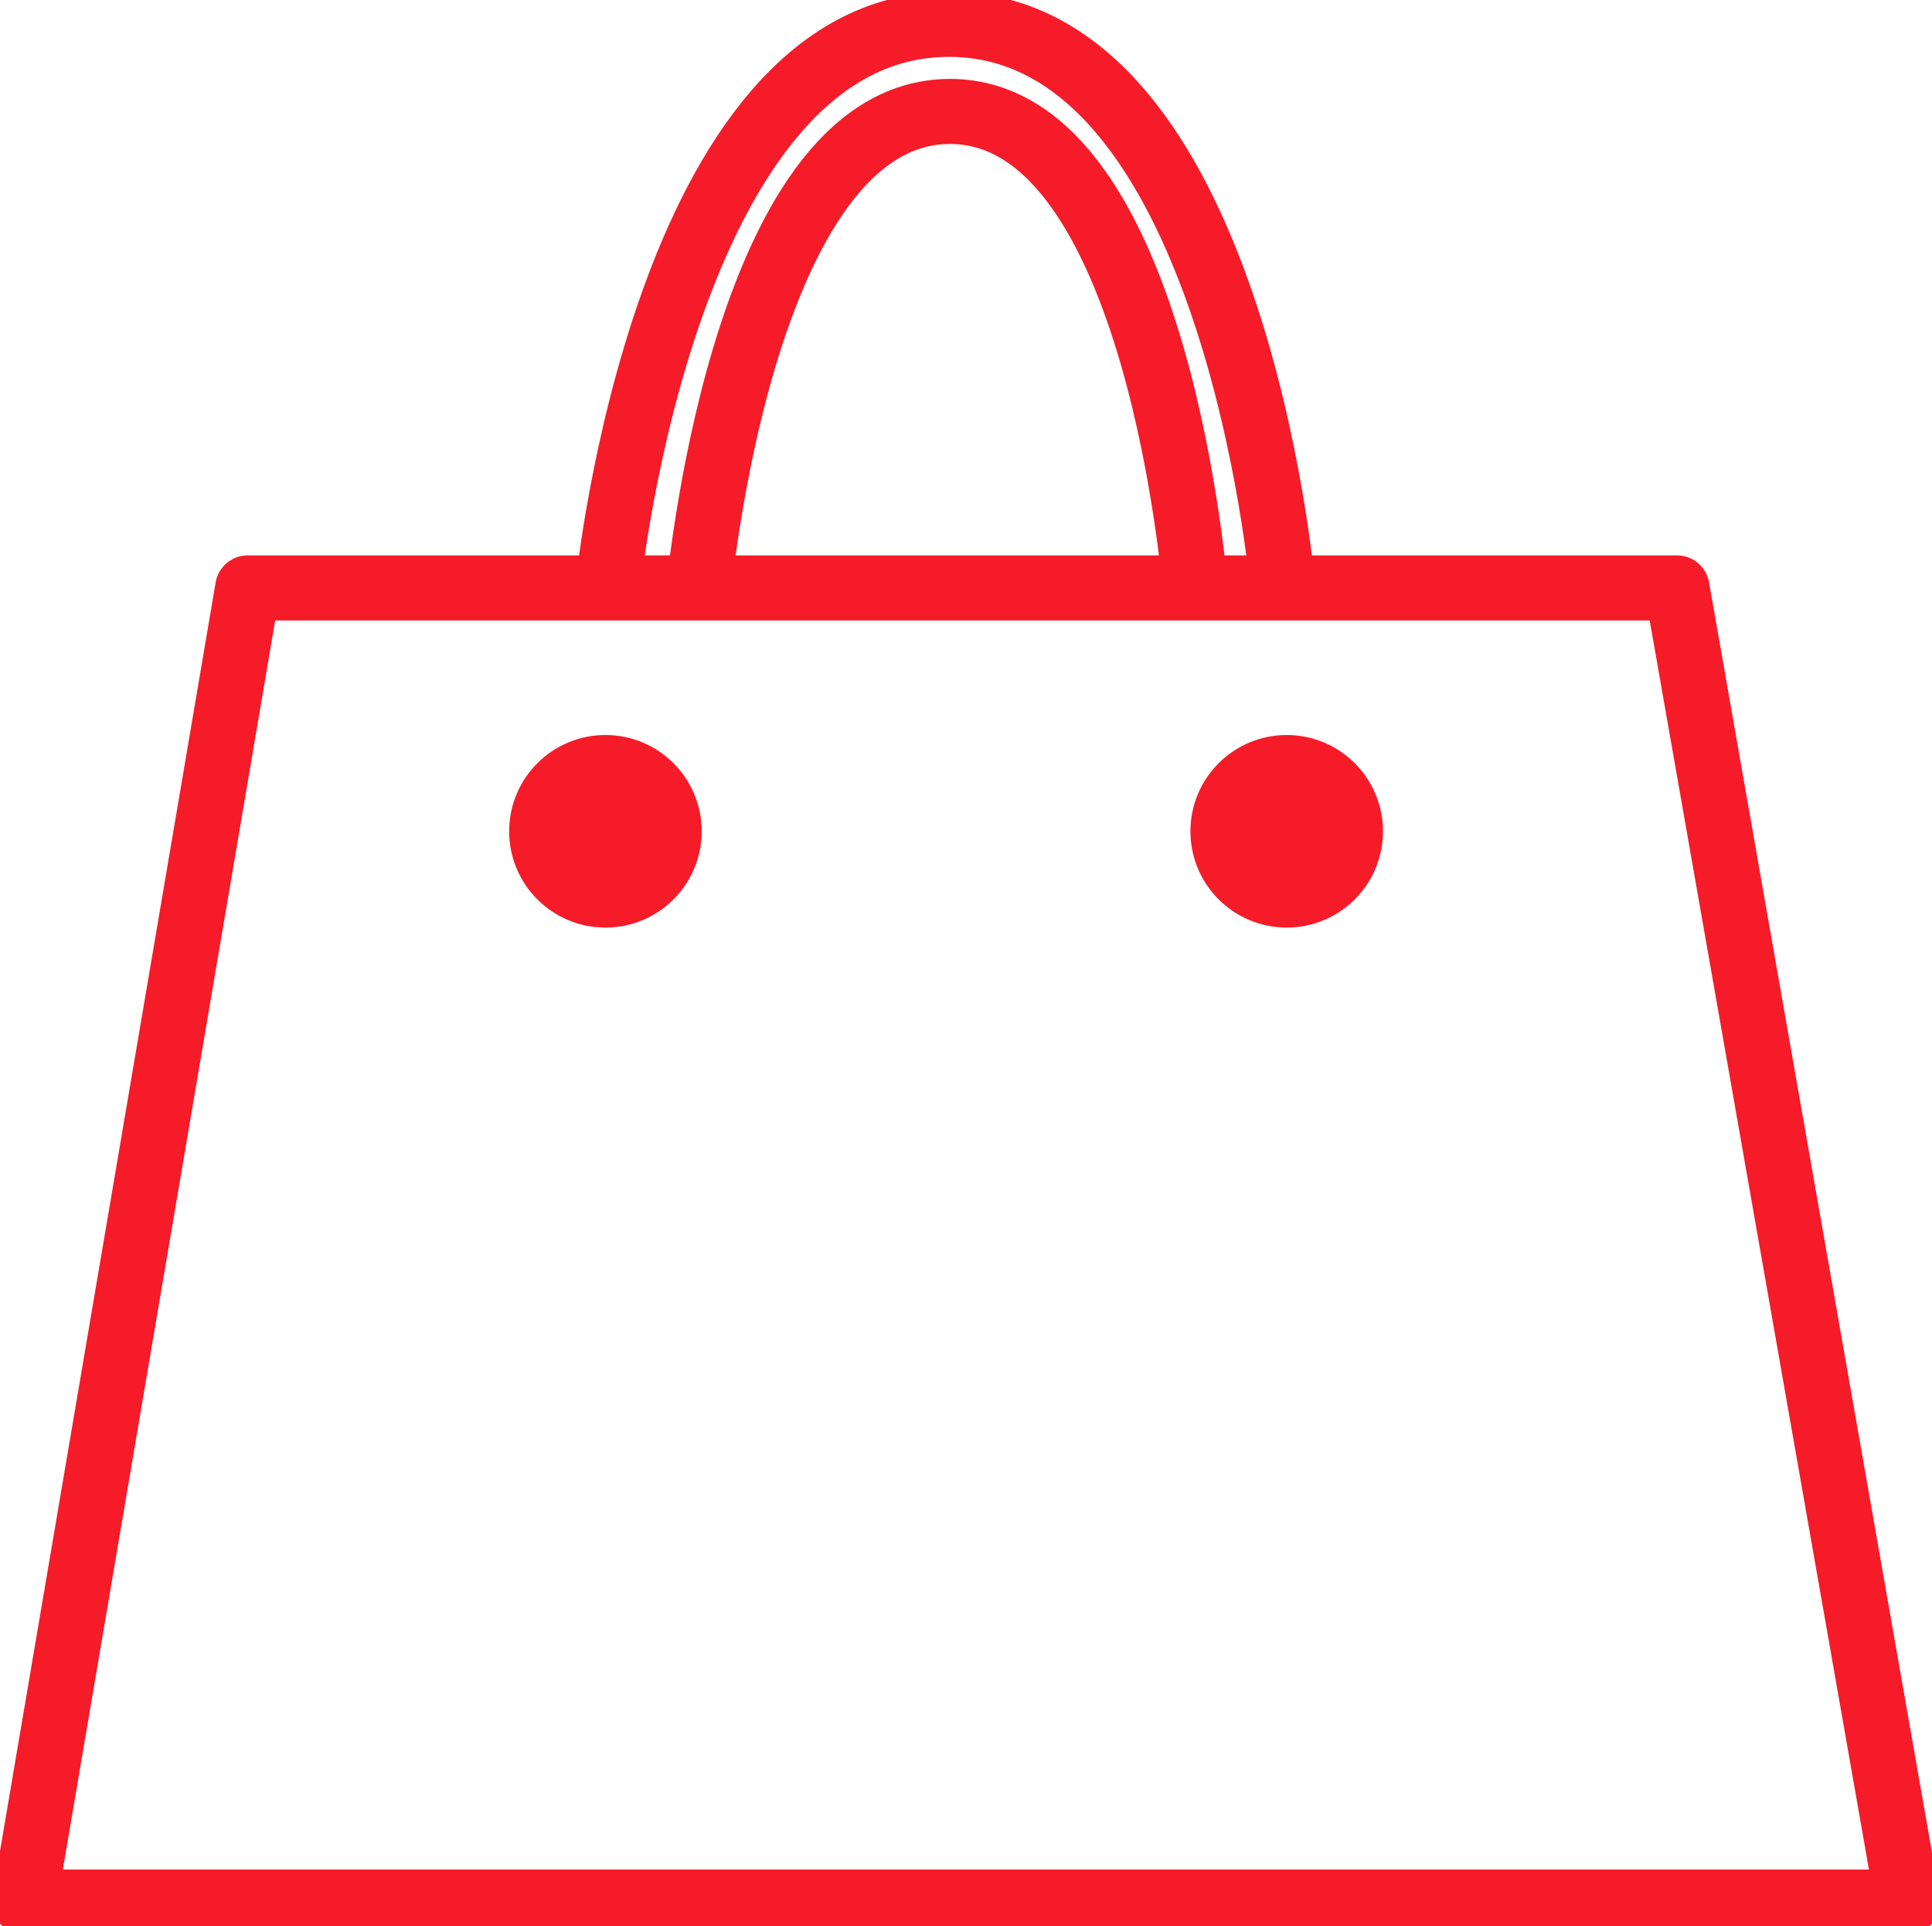 <svg xmlns="http://www.w3.org/2000/svg" xmlns:xlink="http://www.w3.org/1999/xlink" width="29.7" height="29.61" viewBox="0 0 29.7 29.61"><defs><clipPath id="a"><rect width="29.7" height="29.61" fill="none"/></clipPath></defs><g clip-path="url(#a)"><path d="M3.934,12.08H25.906l3.546,20.2H.5Z" transform="translate(-0.126 -3.043)" fill="none" stroke="#f61b28" stroke-linecap="square" stroke-linejoin="round" stroke-width="1"/><path d="M12.11,15.77a.98.98,0,1,1-.98.98.981.981,0,0,1,.98-.98" transform="translate(-2.803 -3.972)" fill="#424242"/><circle cx="0.98" cy="0.98" r="0.98" transform="translate(8.327 11.798)" fill="#f61b28" stroke="#f61b28" stroke-linejoin="round" stroke-width="1"/><path d="M26.11,15.77a.98.98,0,1,1-.98.98.981.981,0,0,1,.98-.98" transform="translate(-6.33 -3.972)" fill="#424242"/><circle cx="0.98" cy="0.98" r="0.98" transform="translate(18.8 11.798)" fill="#f61b28" stroke="#f61b28" stroke-linejoin="round" stroke-width="1"/><path d="M12.5,9.1S13.375.5,17.737.5s5.125,8.6,5.125,8.6" transform="translate(-3.149 -0.126)" fill="none" stroke="#f61b28" stroke-linejoin="round" stroke-width="1"/><path d="M14.34,9.771s.643-7.481,3.875-7.481S22,9.771,22,9.771" transform="translate(-3.612 -0.577)" fill="none" stroke="#f61b28" stroke-linejoin="round" stroke-width="1"/></g></svg>